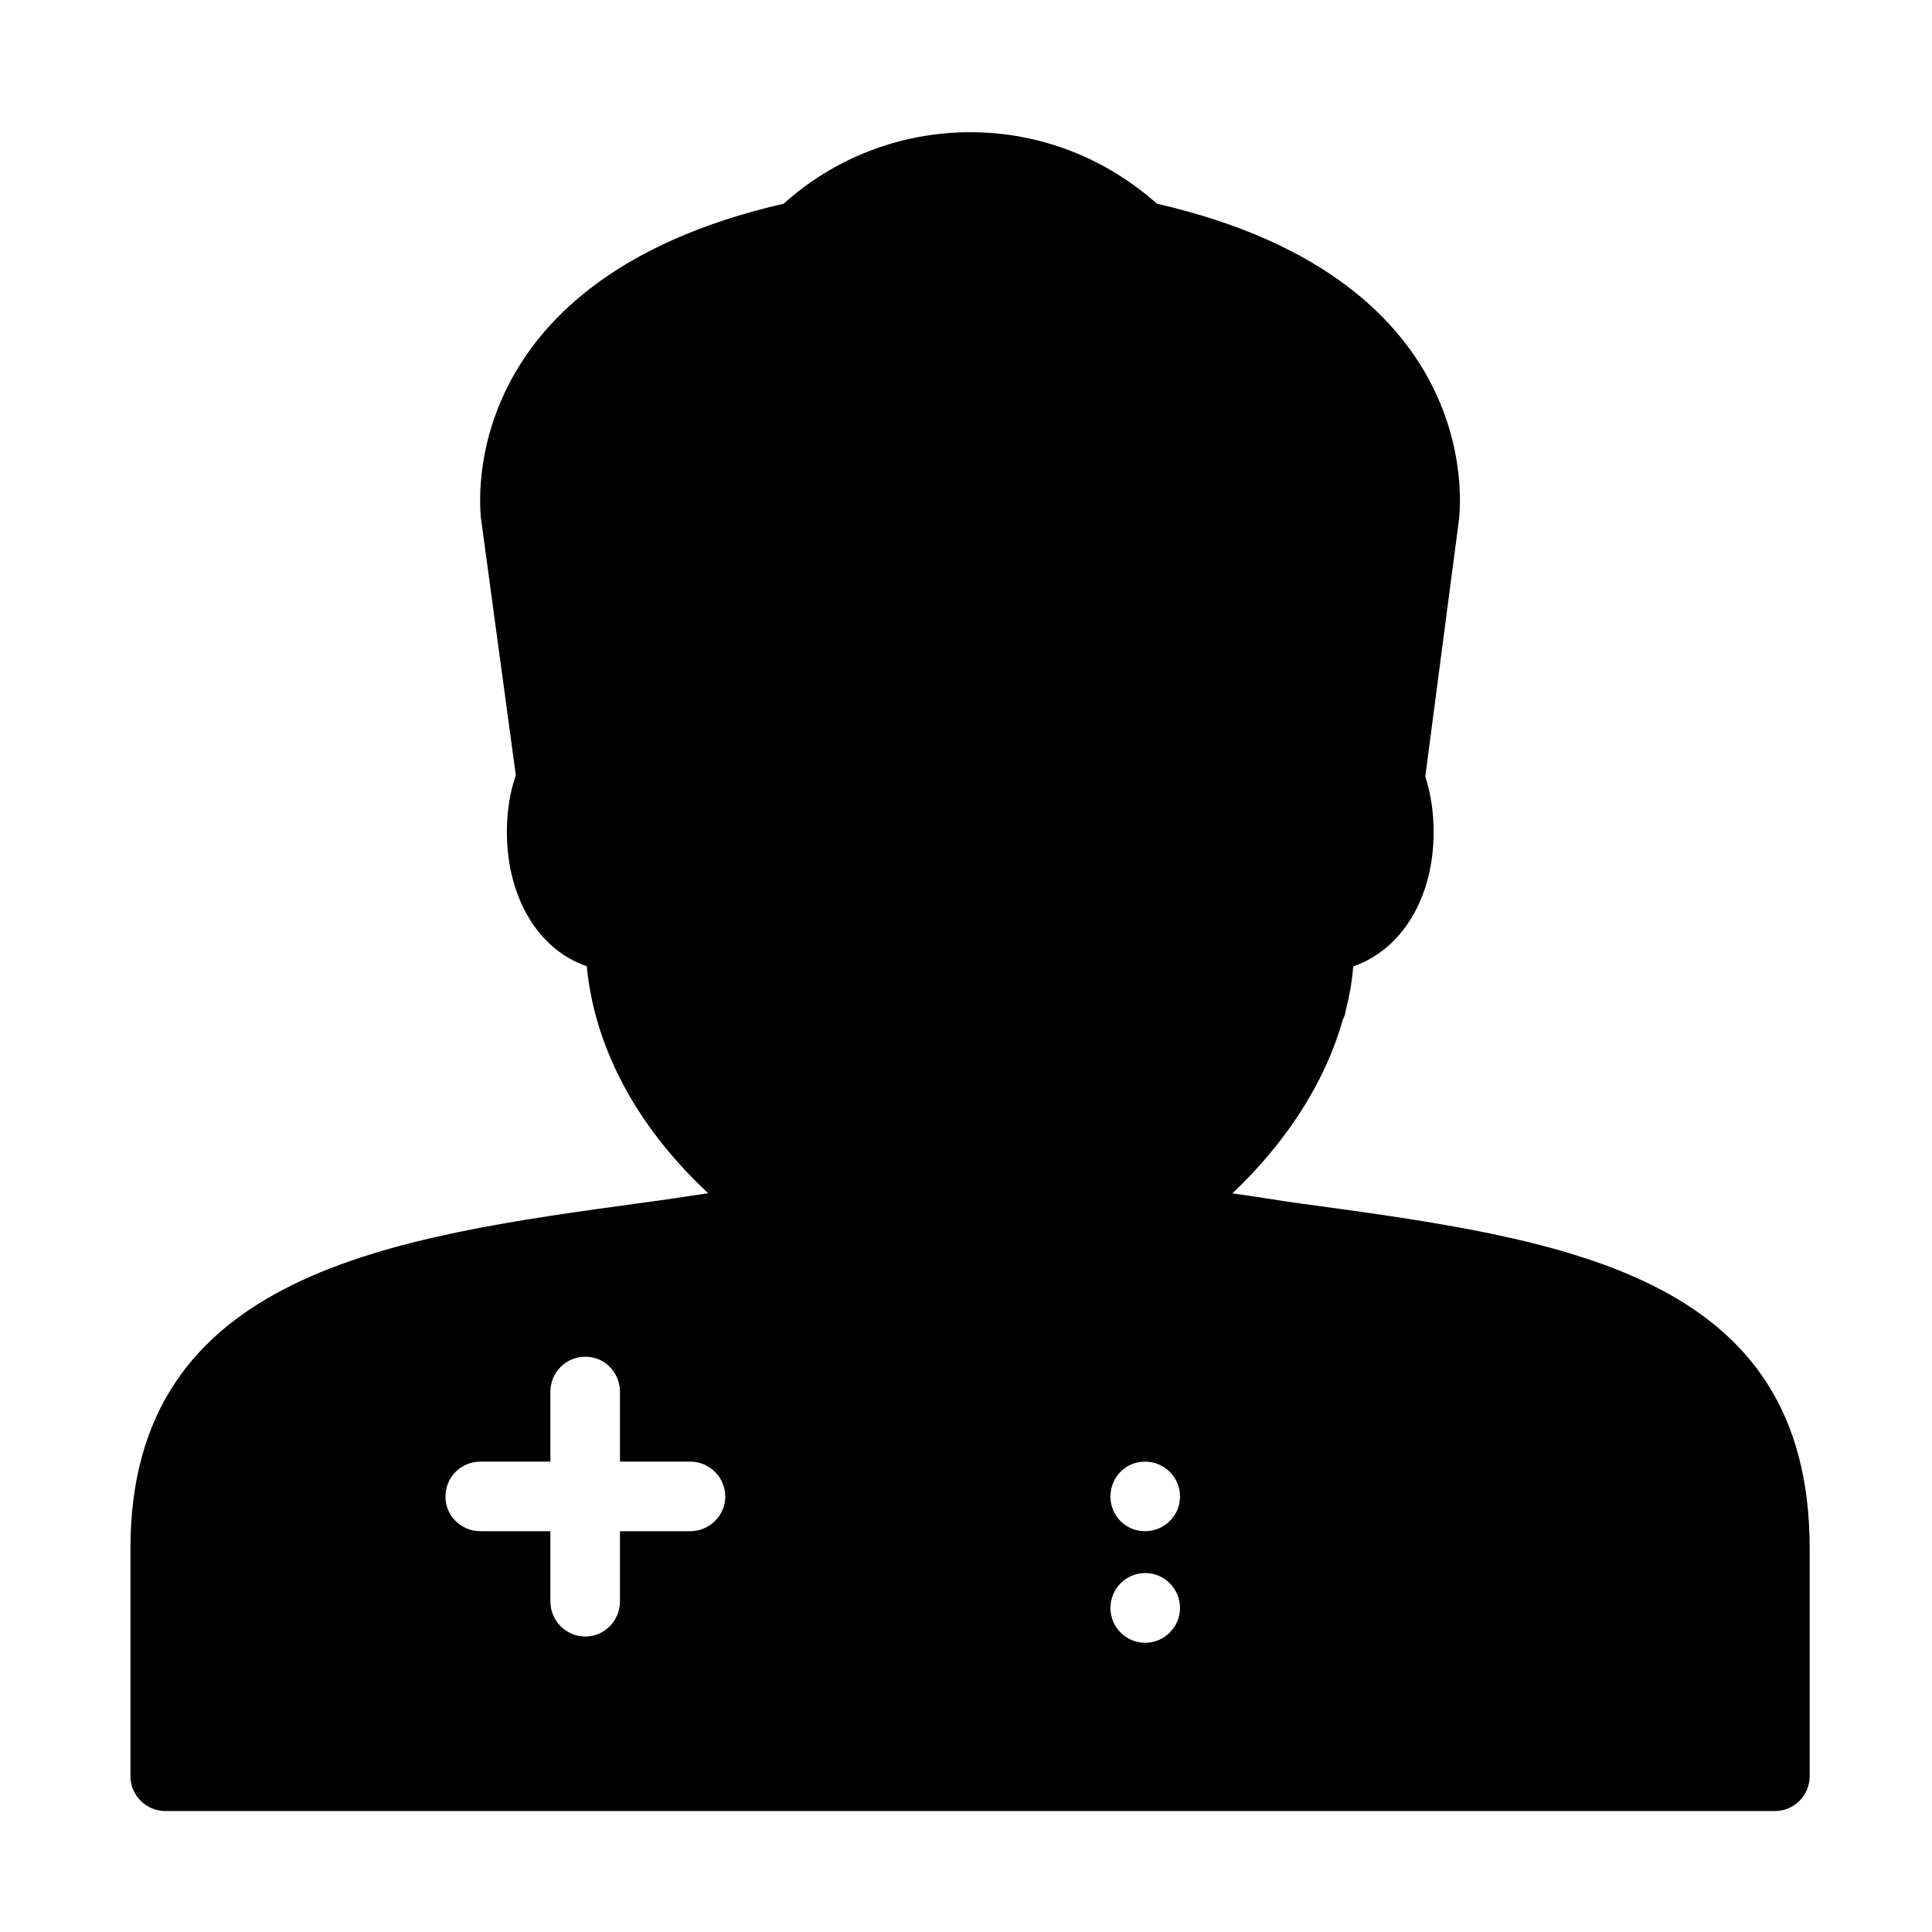 <?xml version="1.0" encoding="UTF-8"?>
<!-- Uploaded to: ICON Repo, www.svgrepo.com, Generator: ICON Repo Mixer Tools -->
<svg fill="#000000" width="800px" height="800px" version="1.1" viewBox="144 144 512 512" xmlns="http://www.w3.org/2000/svg">
 <path d="m488.97 462.98c-5.996-0.805-12.293-1.914-18.391-2.719 13.148-12.445 24.184-28.062 29.32-46.148 0.102-0.25 0.25-0.453 0.352-0.707 0.25-0.605 0.25-1.109 0.402-1.664 0.957-3.777 1.664-7.656 1.965-11.637 12.746-4.383 21.312-17.984 21.312-35.668 0-5.289-0.805-10.277-2.215-14.66l8.816-67.207c0.152-0.707 9.824-63.984-79.953-84.59-13.148-11.738-30.48-18.941-49.422-18.941-19.094 0-36.426 7.203-49.473 18.941-89.777 20.605-80.207 83.883-80.105 84.238l9.117 67.207c-1.562 4.586-2.367 9.672-2.367 14.965 0 17.684 8.465 31.336 21.16 35.668 2.367 24.133 15.516 44.637 32.195 60.156-5.644 0.805-11.336 1.762-16.977 2.469-66.914 9.16-136.14 18.434-136.14 91.688v60.305c0 5.188 4.231 9.27 9.27 9.27h426.48c5.188 0 9.27-4.133 9.27-9.27v-60.305c0-73.105-65.395-81.973-134.62-91.391zm-162.03 86.805h-18.641v18.641c0 5.09-4.133 9.27-9.168 9.27-5.188 0-9.27-4.231-9.27-9.27v-18.641h-18.539c-5.188 0-9.27-4.133-9.27-9.168 0-5.188 4.133-9.27 9.27-9.27h18.539v-18.488c0-5.188 4.133-9.32 9.27-9.32 5.09 0 9.168 4.133 9.168 9.32v18.488h18.641c5.039 0 9.27 4.133 9.27 9.27 0 5.035-4.231 9.168-9.27 9.168zm120.56 29.574c-5.141 0-9.219-4.18-9.219-9.219 0-5.141 4.133-9.27 9.219-9.27 5.09 0 9.219 4.18 9.219 9.27 0 5.035-4.18 9.219-9.219 9.219zm-0.102-29.574c-5.09 0-9.117-4.133-9.117-9.168 0-5.188 4.082-9.27 9.117-9.27 5.188 0 9.32 4.133 9.32 9.27 0 5.035-4.129 9.168-9.32 9.168z"/>
</svg>